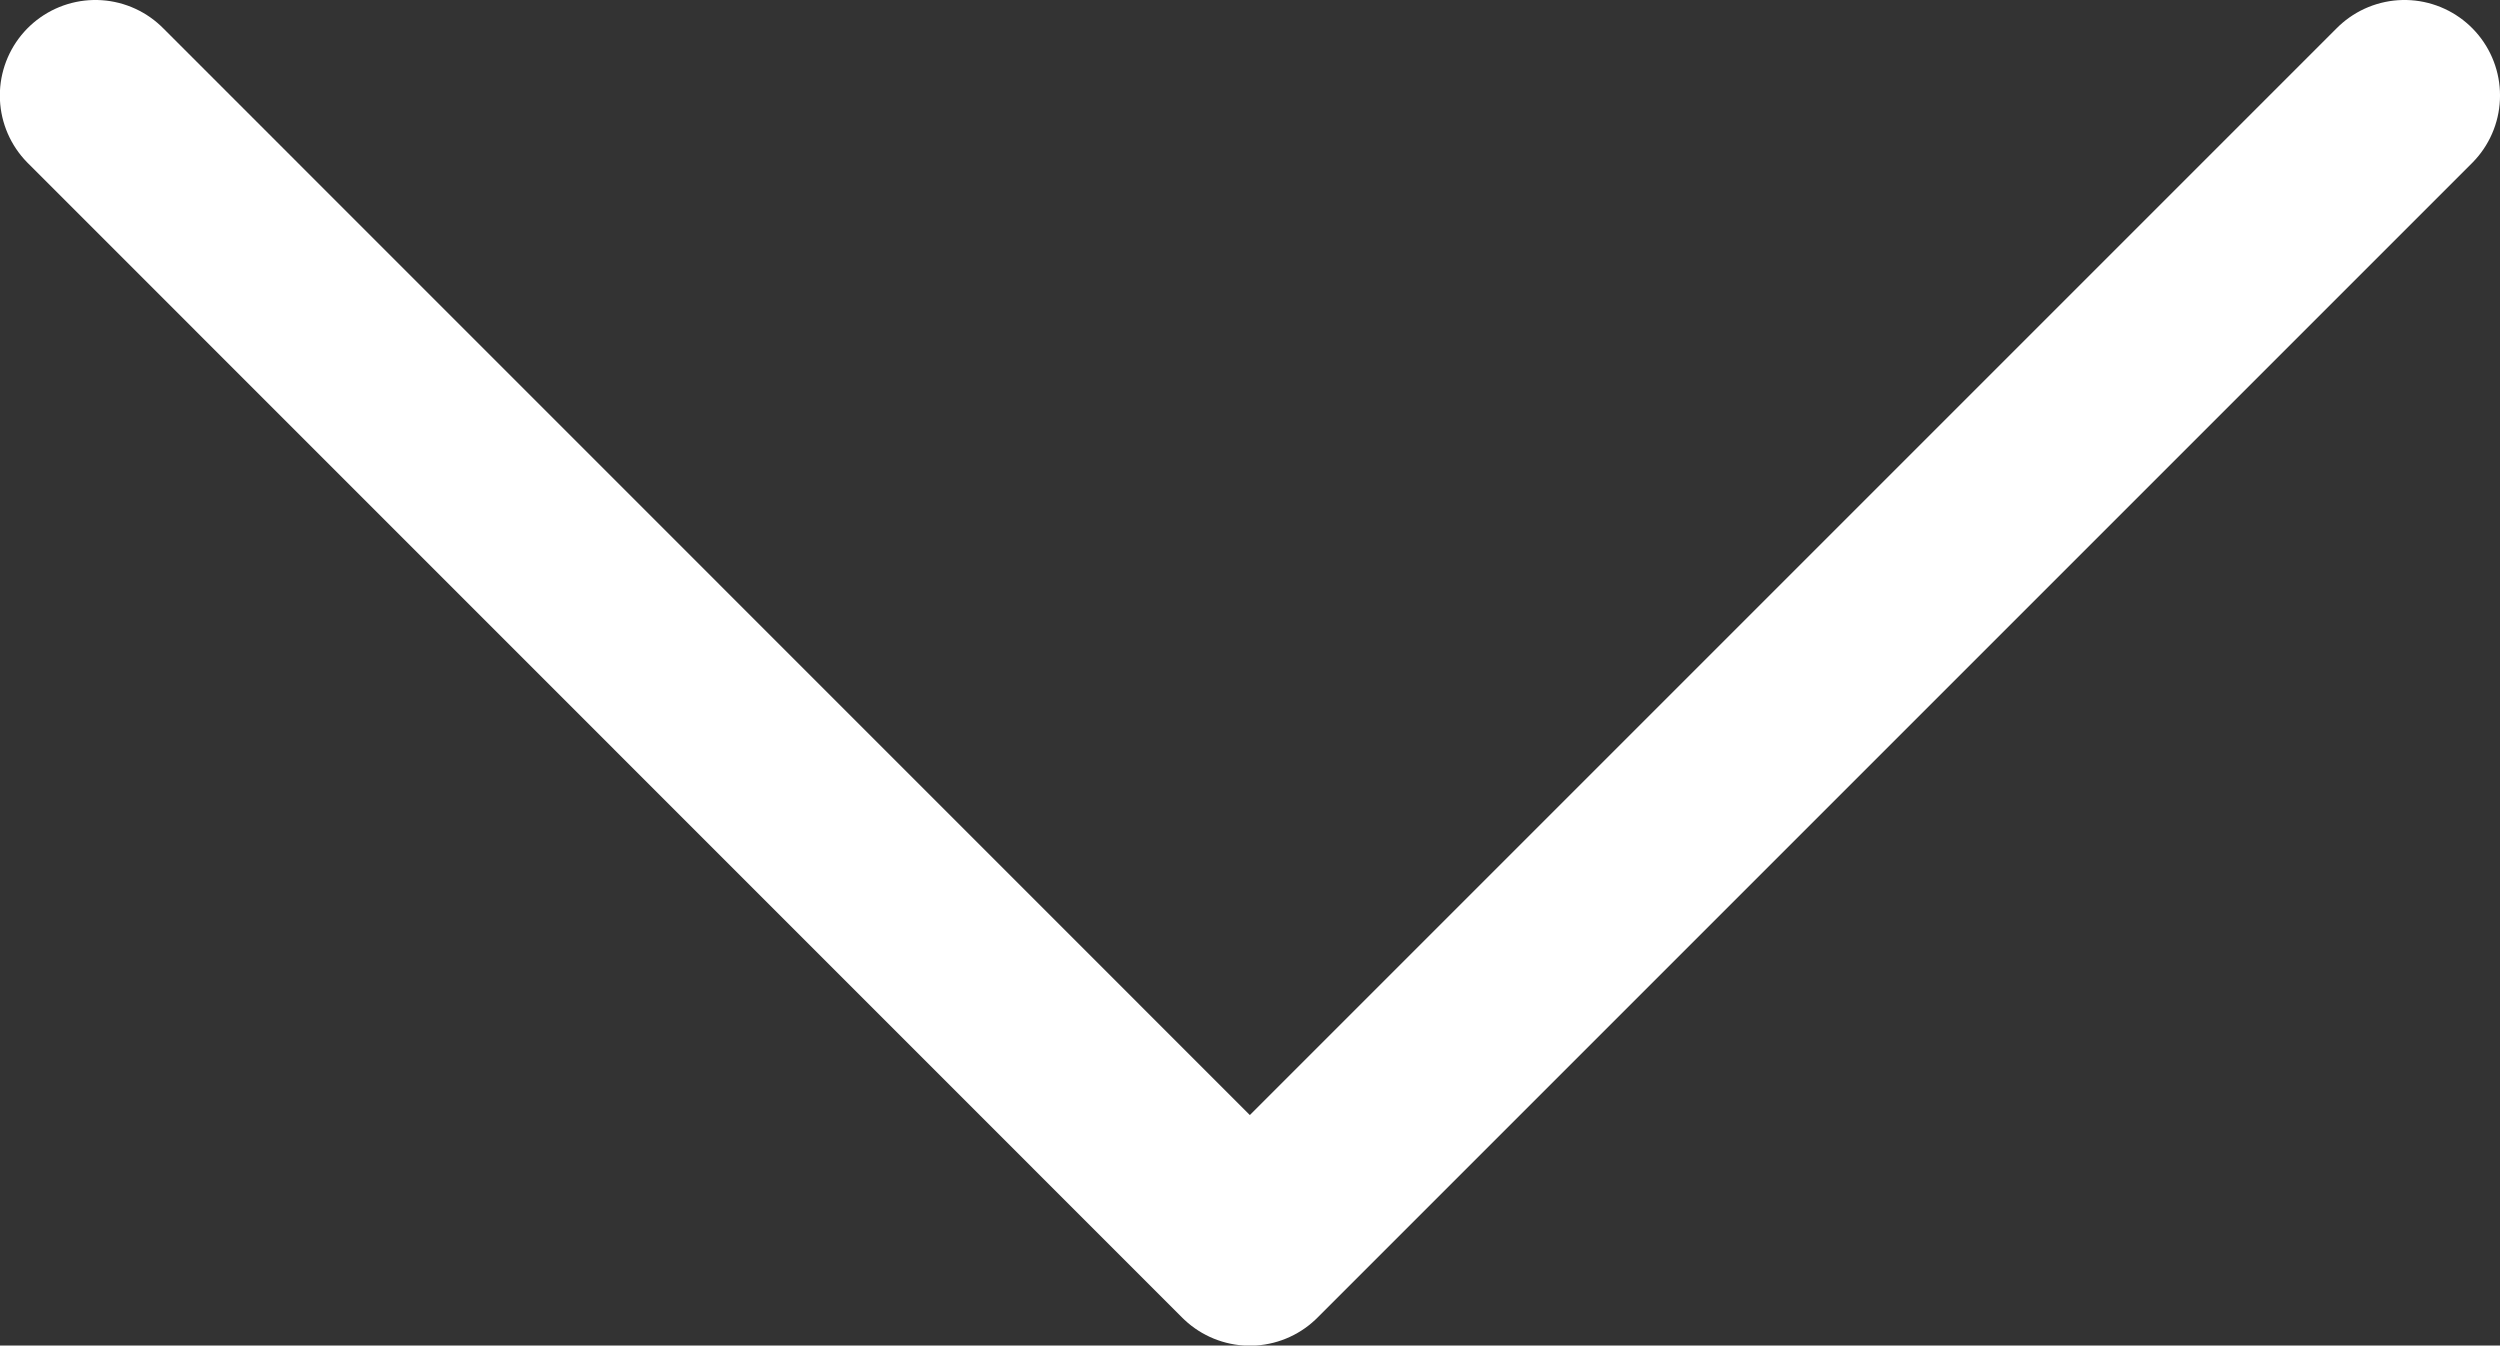 <svg id="Group_211" data-name="Group 211" xmlns="http://www.w3.org/2000/svg" xmlns:xlink="http://www.w3.org/1999/xlink" width="69.285" height="37.29" viewBox="0 0 69.285 37.29">
  <rect x="0" y="0" width="69.285" height="37.29" fill="#333333" stroke="none"/>
  <defs>
    <clipPath id="clip-path">
      <rect id="Rectangle_504" data-name="Rectangle 504" width="69.285" height="37.29" transform="translate(0 0)" fill="none" stroke="#fff" stroke-width="1"/>
    </clipPath>
  </defs>
  <g id="Group_210" data-name="Group 210" clip-path="url(#clip-path)">
    <path id="Path_8283" data-name="Path 8283" d="M66.638,2.647l-32,32-31.995-32" fill="none" stroke="#fff" stroke-linecap="round" stroke-linejoin="round" stroke-width="5.295"/>
  </g>
</svg>

